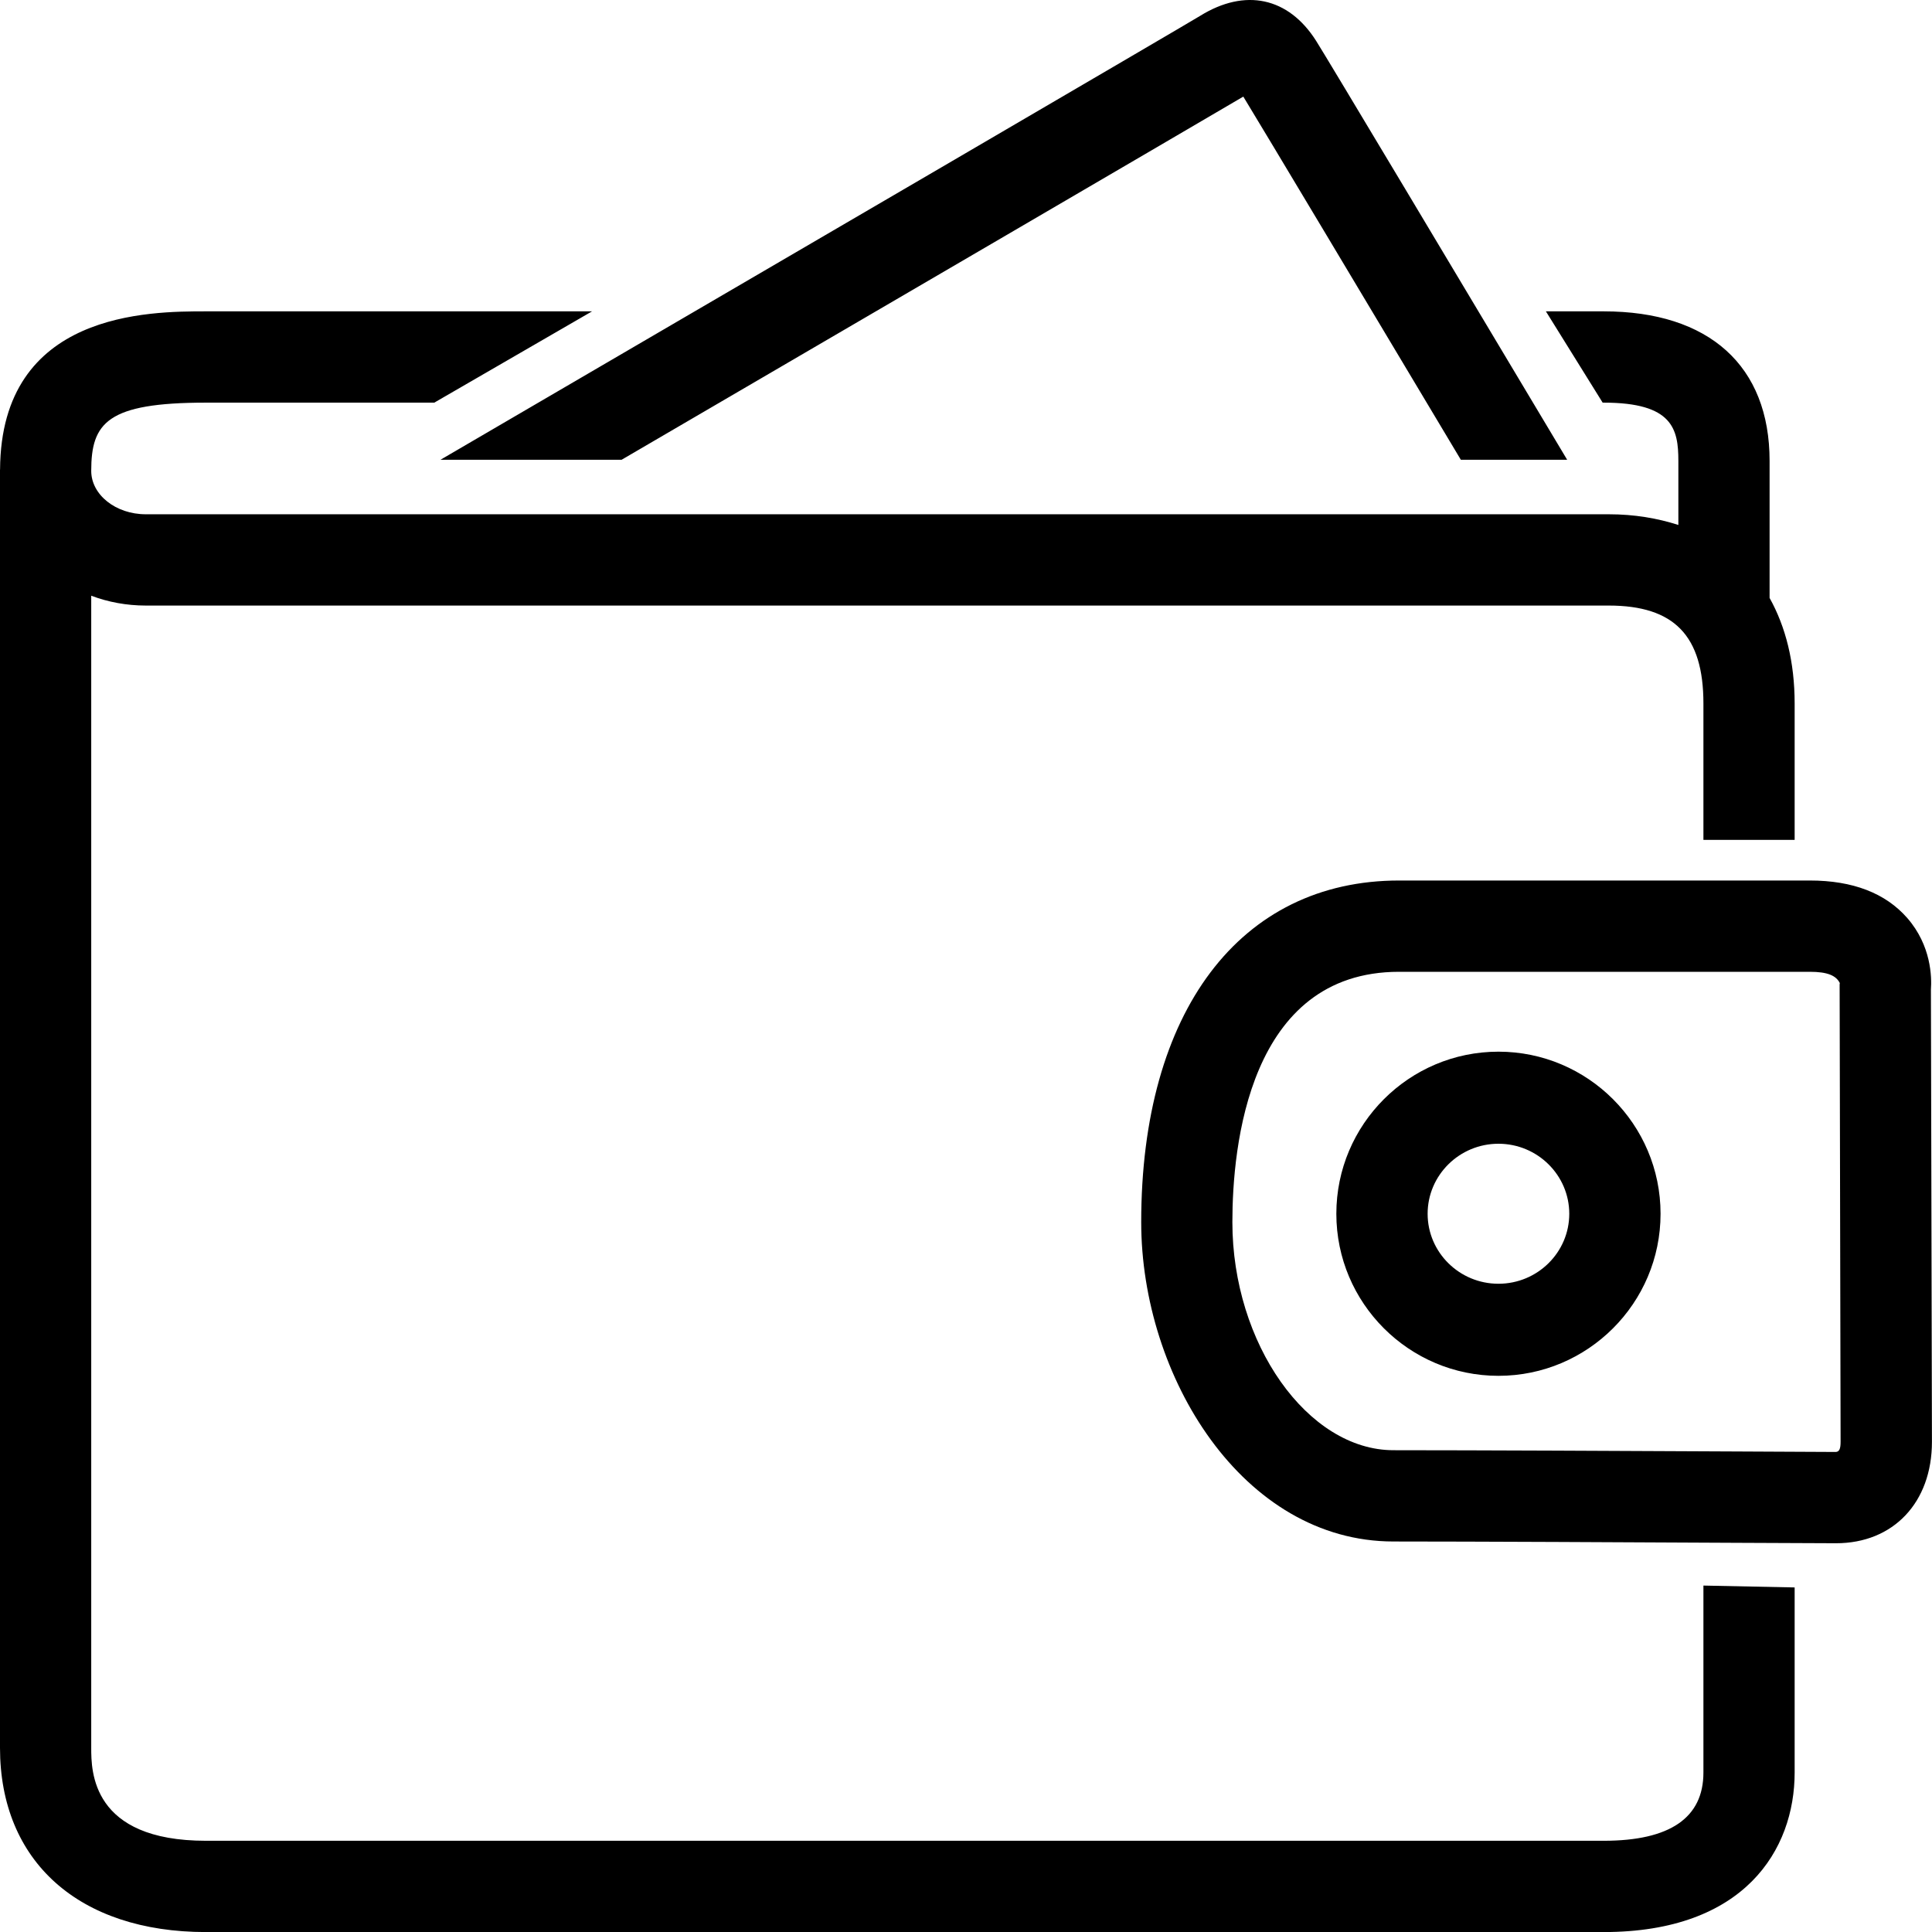 <svg width="32" height="32" viewBox="0 0 32 32" xmlns="http://www.w3.org/2000/svg">
  <path fill-rule="evenodd" d="M20.593 1.6C19.599 2.185 14.556 5.129 10.296 7.615H7.296C12.872 4.362 19.629 0.416 19.879 0.262C20.623 -0.199 21.34 -0.046 21.798 0.675C21.96 0.928 24.214 4.698 25.957 7.615H24.196C22.577 4.906 20.962 2.206 20.593 1.6ZM28.214 29.359V26.262C28.857 26.276 29.392 26.287 29.725 26.293V29.359C29.725 30.637 28.895 32.001 26.563 32.001H3.411C1.307 32.001 0 30.831 0 28.949V7.776H0.001C0.016 5.158 2.481 5.157 3.411 5.157H9.806L7.193 6.669H3.411C1.775 6.669 1.511 7.002 1.511 7.799C1.511 8.195 1.917 8.518 2.415 8.518H26.646C27.072 8.518 27.453 8.584 27.799 8.695V7.634C27.799 7.106 27.706 6.669 26.563 6.669H26.545L25.605 5.157H26.563C28.309 5.157 29.31 6.06 29.31 7.634V9.904C29.576 10.381 29.725 10.964 29.725 11.652V13.911H28.214V11.652C28.214 10.53 27.731 10.03 26.646 10.03H2.415C2.095 10.03 1.79 9.972 1.511 9.867V28.949C1.511 29.33 1.511 30.489 3.411 30.489H26.563C27.659 30.489 28.214 30.109 28.214 29.359ZM23.173 16.096C20.681 16.096 20.412 18.995 20.412 20.242C20.412 22.255 21.659 24.02 23.08 24.02C24.387 24.02 27.042 24.032 28.782 24.041L30.409 24.049C30.467 24.044 30.486 23.991 30.486 23.881C30.486 23.41 30.478 19.71 30.473 17.68L30.47 16.305L30.473 16.282C30.411 16.159 30.271 16.096 29.976 16.096H23.173ZM30.41 25.561L28.775 25.554C27.037 25.545 24.387 25.532 23.081 25.532C20.581 25.532 18.902 22.797 18.902 20.243C18.902 16.753 20.539 14.584 23.174 14.584H29.977C30.688 14.584 31.23 14.793 31.591 15.206C31.989 15.663 31.997 16.186 31.982 16.391L31.985 17.678C31.99 19.708 31.999 23.41 31.999 23.881C31.999 24.886 31.36 25.561 30.41 25.561ZM23.646 20.104C23.646 19.465 24.172 18.944 24.819 18.944C25.466 18.944 25.992 19.465 25.992 20.104C25.992 20.743 25.466 21.263 24.819 21.263C24.172 21.263 23.646 20.743 23.646 20.104ZM22.134 20.104C22.134 21.584 23.339 22.788 24.819 22.788C26.299 22.788 27.504 21.584 27.504 20.104C27.504 18.623 26.299 17.419 24.819 17.419C23.339 17.419 22.134 18.623 22.134 20.104Z"/>
  <rect width="100%" height="100%" style="opacity: 0;">
    <title>Deductible</title>
  </rect>
</svg>